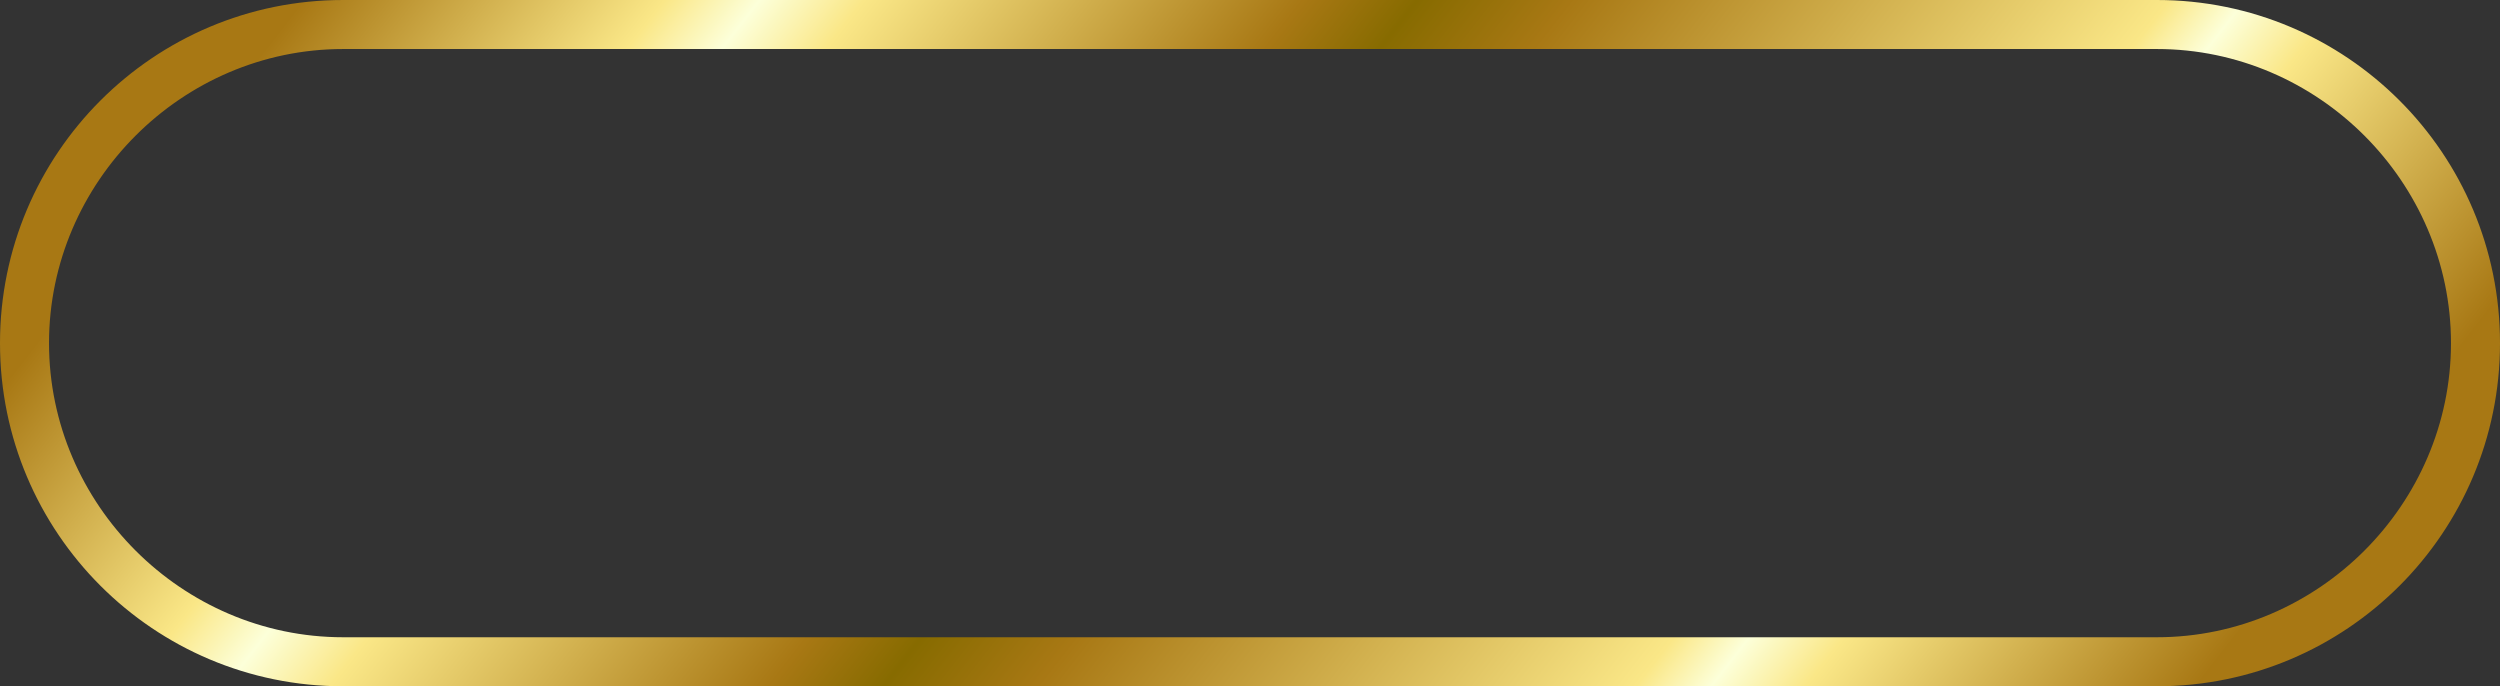 <?xml version="1.0" encoding="UTF-8"?>
<!DOCTYPE svg PUBLIC '-//W3C//DTD SVG 1.0//EN'
          'http://www.w3.org/TR/2001/REC-SVG-20010904/DTD/svg10.dtd'>
<svg clip-rule="evenodd" fill-rule="evenodd" height="840.0" image-rendering="optimizeQuality" preserveAspectRatio="xMidYMid meet" shape-rendering="geometricPrecision" text-rendering="geometricPrecision" version="1.0" viewBox="0.0 0.0 3060.0 840.0" width="3060.0" xmlns="http://www.w3.org/2000/svg" xmlns:xlink="http://www.w3.org/1999/xlink" zoomAndPan="magnify"
><rect x="0.0" y="0.0" width="3060.0" height="840.0" fill="#333333" stroke="none"/><defs
  ><linearGradient gradientUnits="userSpaceOnUse" id="a" x1="604.789" x2="2455.21" xlink:actuate="onLoad" xlink:show="other" xlink:type="simple" y1="-299.967" y2="1139.97"
    ><stop offset="0" stop-color="#a87814"
      /><stop offset=".149" stop-color="#fae787"
      /><stop offset=".188" stop-color="#fcffd9"
      /><stop offset=".231" stop-color="#fae787"
      /><stop offset=".412" stop-color="#a87814"
      /><stop offset=".459" stop-color="#876b00"
      /><stop offset=".522" stop-color="#a87814"
      /><stop offset=".769" stop-color="#fae787"
      /><stop offset=".8" stop-color="#fcffd9"
      /><stop offset=".839" stop-color="#fae787"
      /><stop offset="1" stop-color="#a87814"
    /></linearGradient
  ></defs
  ><g
  ><path d="M420 0l2220 0c116,0 221,47 297,123 76,76 123,181 123,297l0 0c0,116 -47,221 -123,297 -76,76 -181,123 -297,123l-2220 0c-116,0 -221,-47 -297,-123 -76,-76 -123,-181 -123,-297l0 0c0,-116 47,-221 123,-297 76,-76 181,-123 297,-123zm2220 60l-2220 0c-99,0 -189,41 -254,106 -65,65 -106,155 -106,254l0 0c0,99 41,189 106,254 65,65 155,106 254,106l2220 0c99,0 189,-41 254,-106 65,-65 106,-155 106,-254l0 0c0,-99 -41,-189 -106,-254 -65,-65 -155,-106 -254,-106z" fill="url(#a)" fill-rule="nonzero"
  /></g
></svg
>
